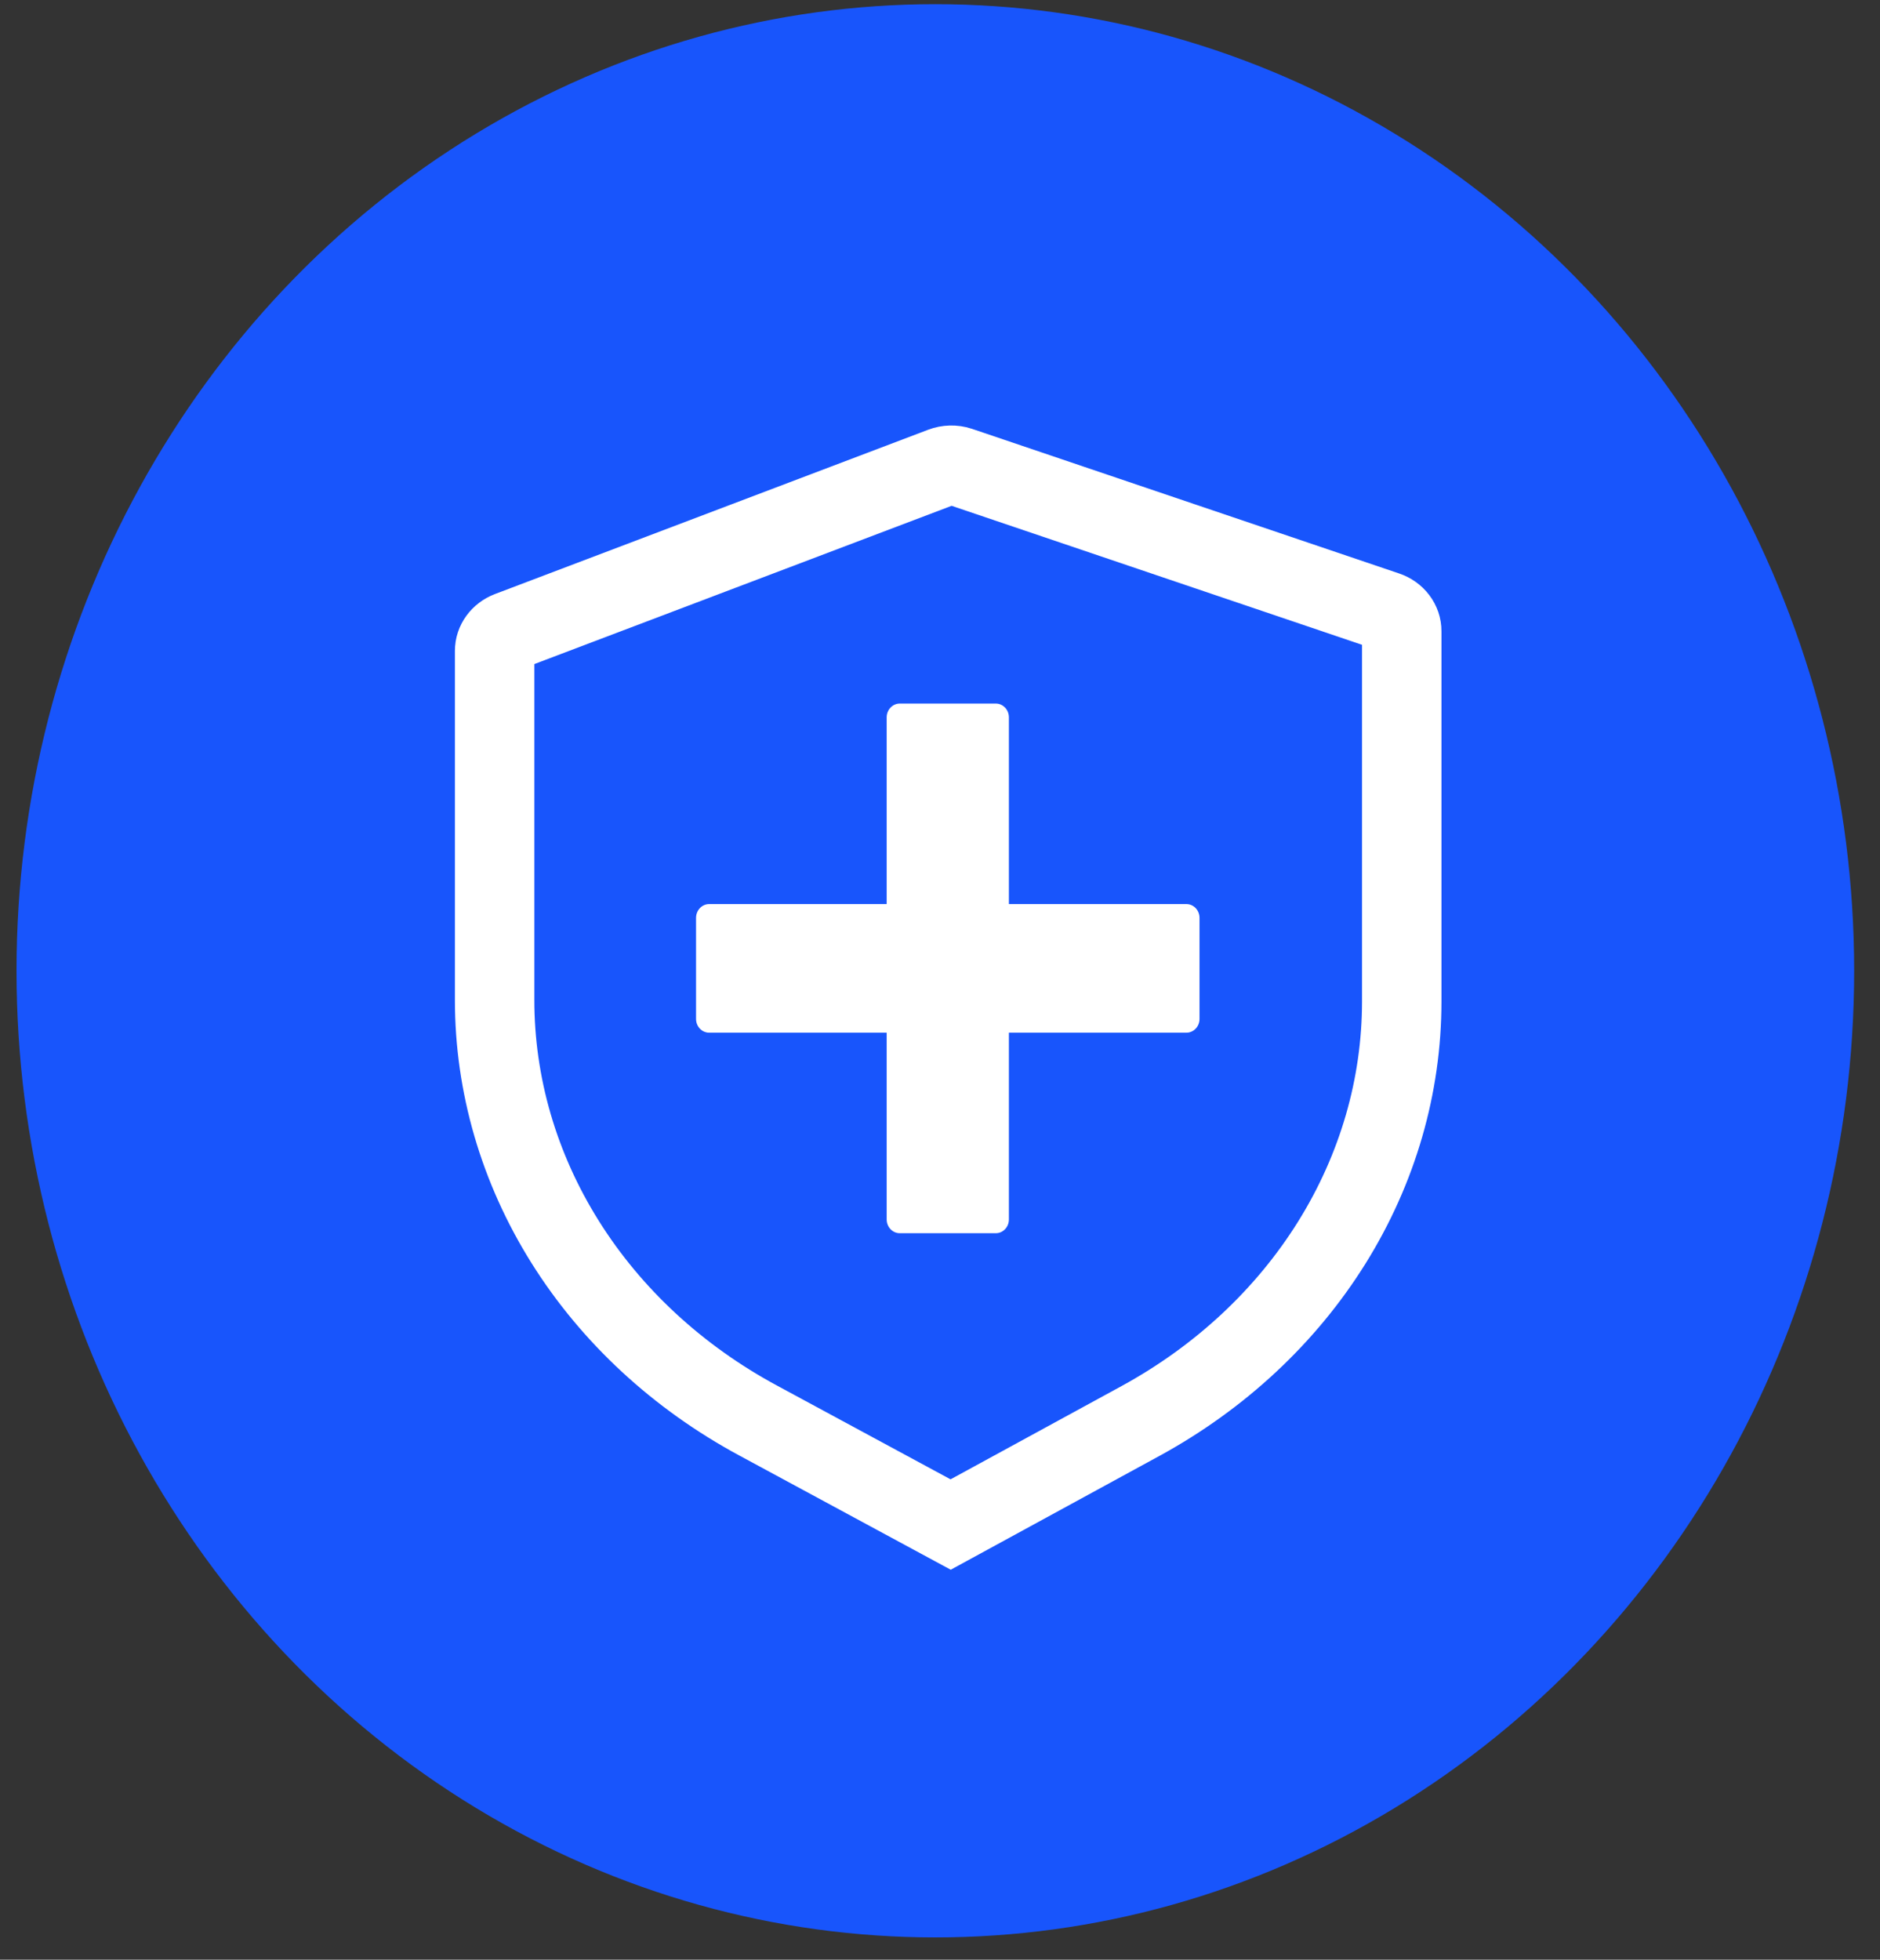 <svg width="71" height="74" viewBox="0 0 71 74" fill="none" xmlns="http://www.w3.org/2000/svg">
<rect x="0" y="0" width="71" height="74" fill="#333333" stroke="none"/>
<ellipse cx="35.324" cy="36.658" rx="34.7" ry="36.5" fill="#1855FC"/>
<path d="M35.582 17.631L19.222 23.835C19.062 23.897 18.924 24 18.828 24.132C18.731 24.264 18.68 24.419 18.68 24.578V37.753C18.678 40.958 19.596 44.108 21.341 46.893C23.086 49.679 25.6 52.005 28.634 53.641L35.902 57.567L43.072 53.657C46.082 52.014 48.571 49.691 50.3 46.916C52.029 44.14 52.938 41.006 52.938 37.817V23.835C52.939 23.67 52.884 23.509 52.78 23.373C52.677 23.237 52.53 23.133 52.36 23.076L36.231 17.615C36.02 17.546 35.789 17.552 35.582 17.631Z" stroke="white" stroke-width="3"/>
<path d="M45.301 34.66V38.475C45.301 38.762 45.08 38.995 44.806 38.995H38.102V46.047C38.102 46.334 37.881 46.567 37.608 46.567H33.981C33.708 46.567 33.486 46.334 33.486 46.047V38.995H26.782C26.508 38.995 26.287 38.762 26.287 38.475V34.66C26.287 34.372 26.508 34.139 26.782 34.139H33.486V27.087C33.486 26.8 33.708 26.567 33.981 26.567H37.608C37.881 26.567 38.102 26.8 38.102 27.087V34.139H44.806C45.08 34.139 45.301 34.372 45.301 34.66Z" fill="white"/>
</svg>
